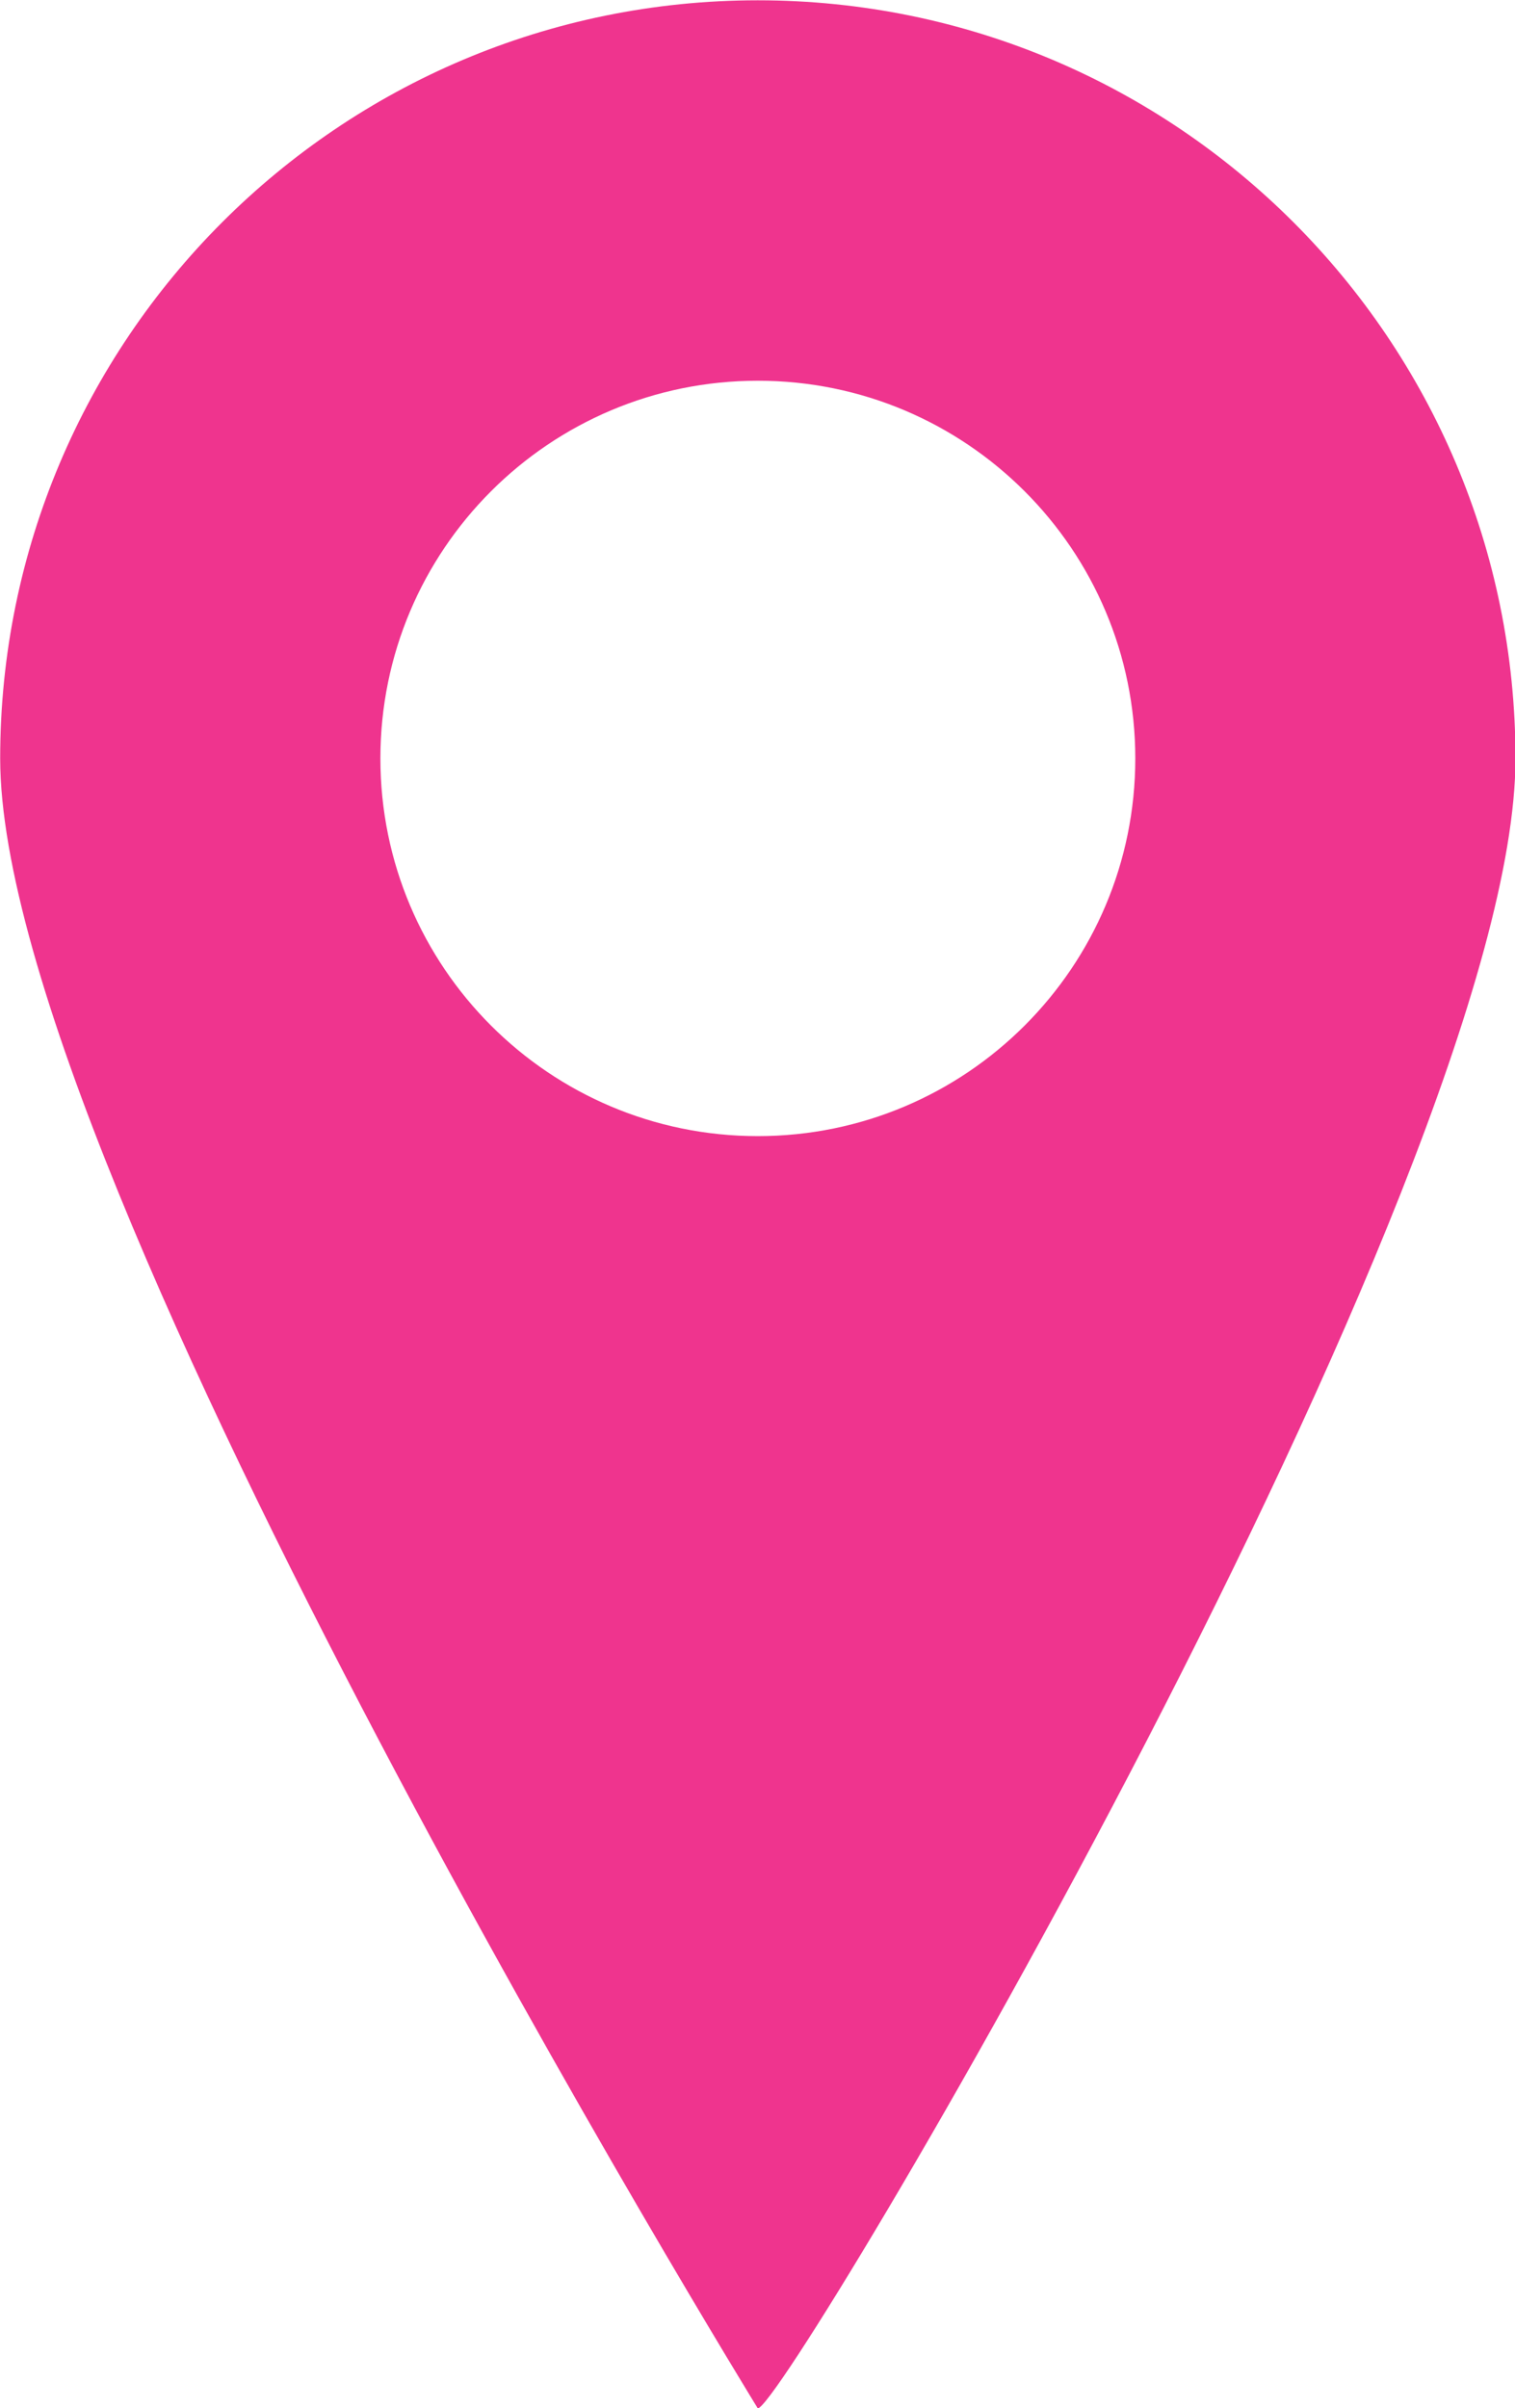 <?xml version="1.0" encoding="UTF-8" standalone="no"?><svg xmlns="http://www.w3.org/2000/svg" xmlns:xlink="http://www.w3.org/1999/xlink" fill="#000000" height="363.9" preserveAspectRatio="xMidYMid meet" version="1" viewBox="98.0 30.6 229.1 363.9" width="229.1" zoomAndPan="magnify"><g id="change1_1"><path d="M 212.594 202.293 C 181.078 202.293 155.523 176.738 155.523 145.215 C 155.523 113.688 181.078 88.137 212.594 88.137 C 244.121 88.137 269.68 113.688 269.68 145.215 C 269.68 176.738 244.121 202.293 212.594 202.293 Z M 212.594 30.645 C 149.324 30.645 98.027 81.941 98.027 145.215 C 98.027 208.488 212.594 394.559 212.594 394.559 C 216.719 394.559 327.172 208.488 327.172 145.215 C 327.172 81.941 275.875 30.645 212.594 30.645" fill="#ef348e"/></g></svg>